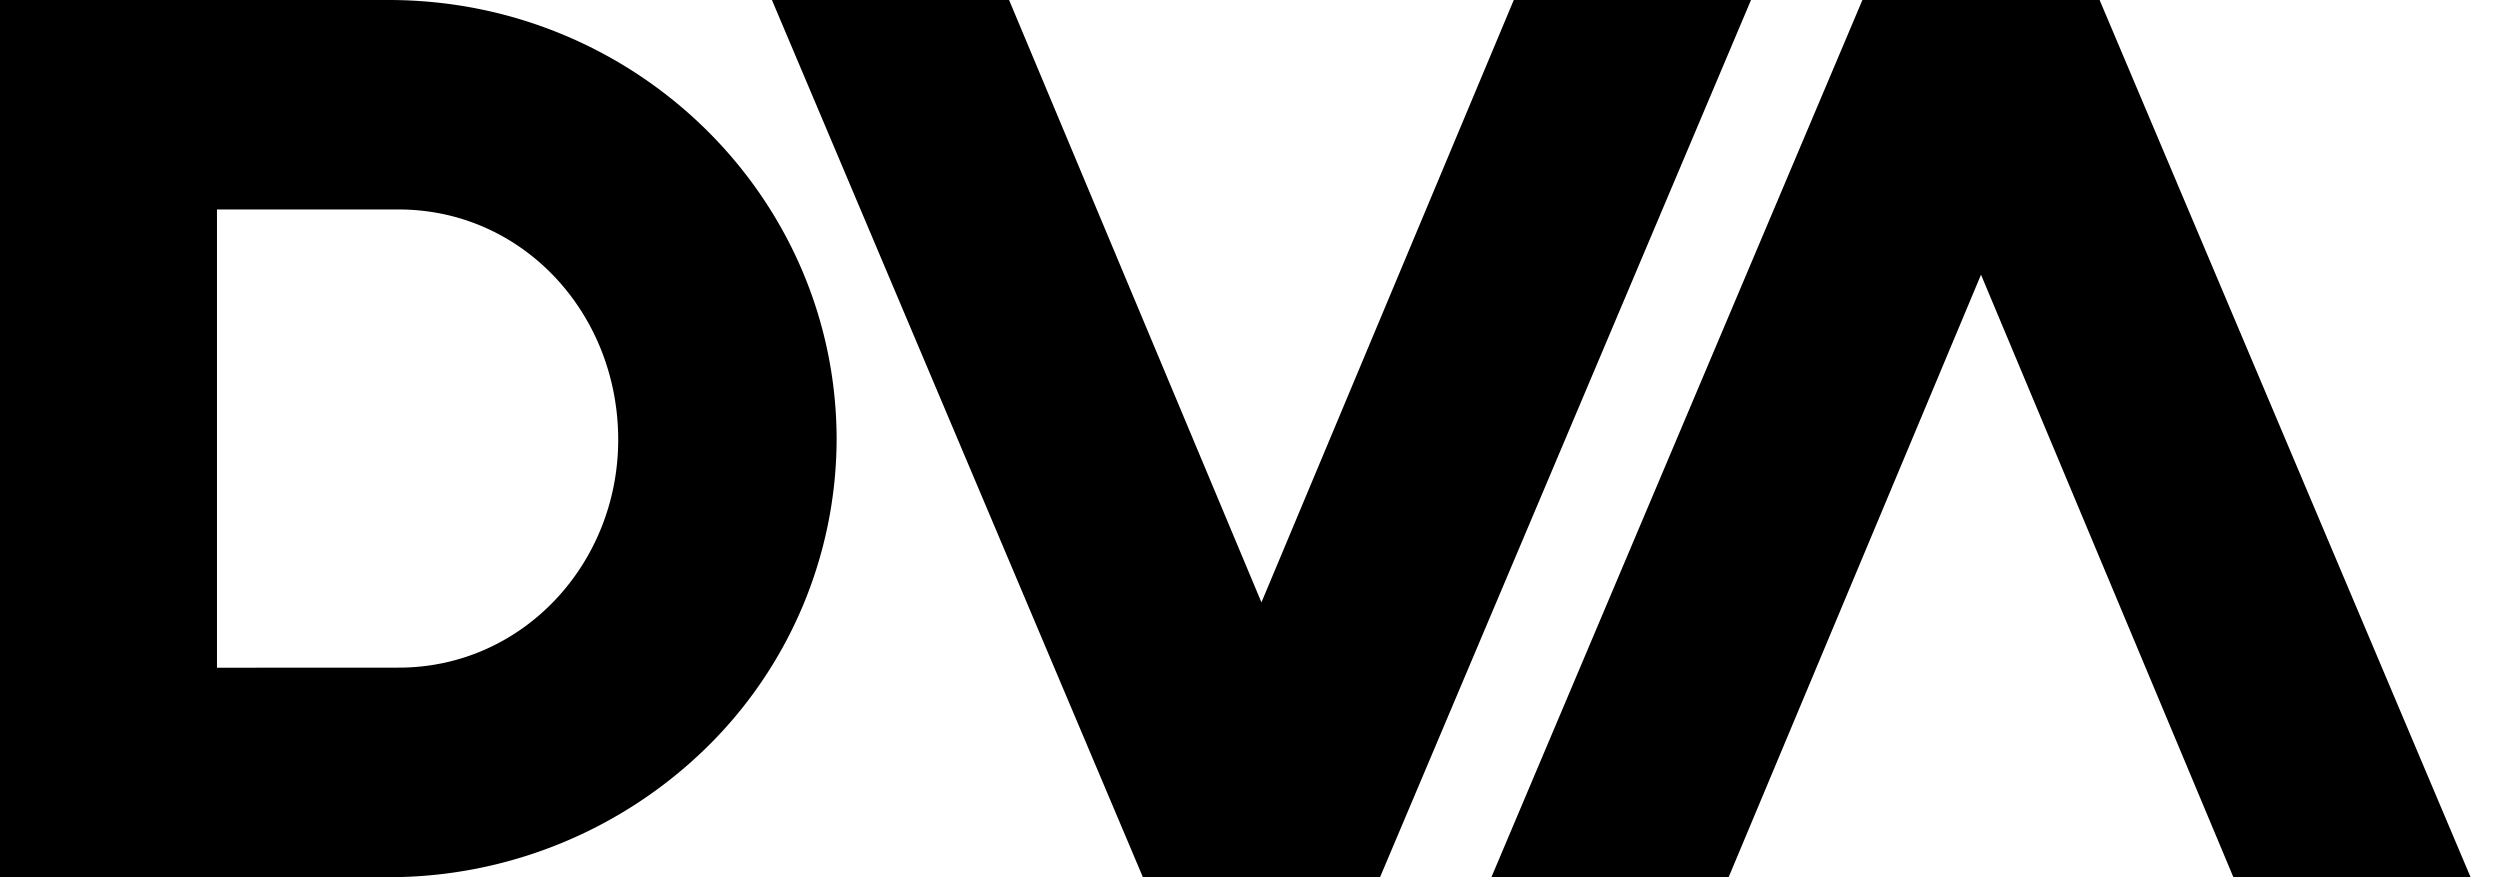 <?xml version="1.0" encoding="UTF-8"?>
<svg xmlns="http://www.w3.org/2000/svg" width="57" height="20" fill="none">
  <path d="M0 0h8.86c5.638 0 10.215 4.494 10.215 10.027a9.873 9.873 0 0 1-2.997 7.047A10.36 10.36 0 0 1 8.86 20H0V0Zm9.09 15.222c2.819 0 5.005-2.36 5.005-5.196 0-2.893-2.186-5.25-5.005-5.25H4.947v10.448l4.143-.002ZM17.6 0h5.407l5.754 13.734L34.514 0h5.409l-8.457 19.997h-5.409L17.6 0Zm38.728 19.997H50.92L45.167 6.263l-5.753 13.734h-5.409L42.463 0h5.408l8.457 19.997Z" fill="#000"></path>
</svg>
